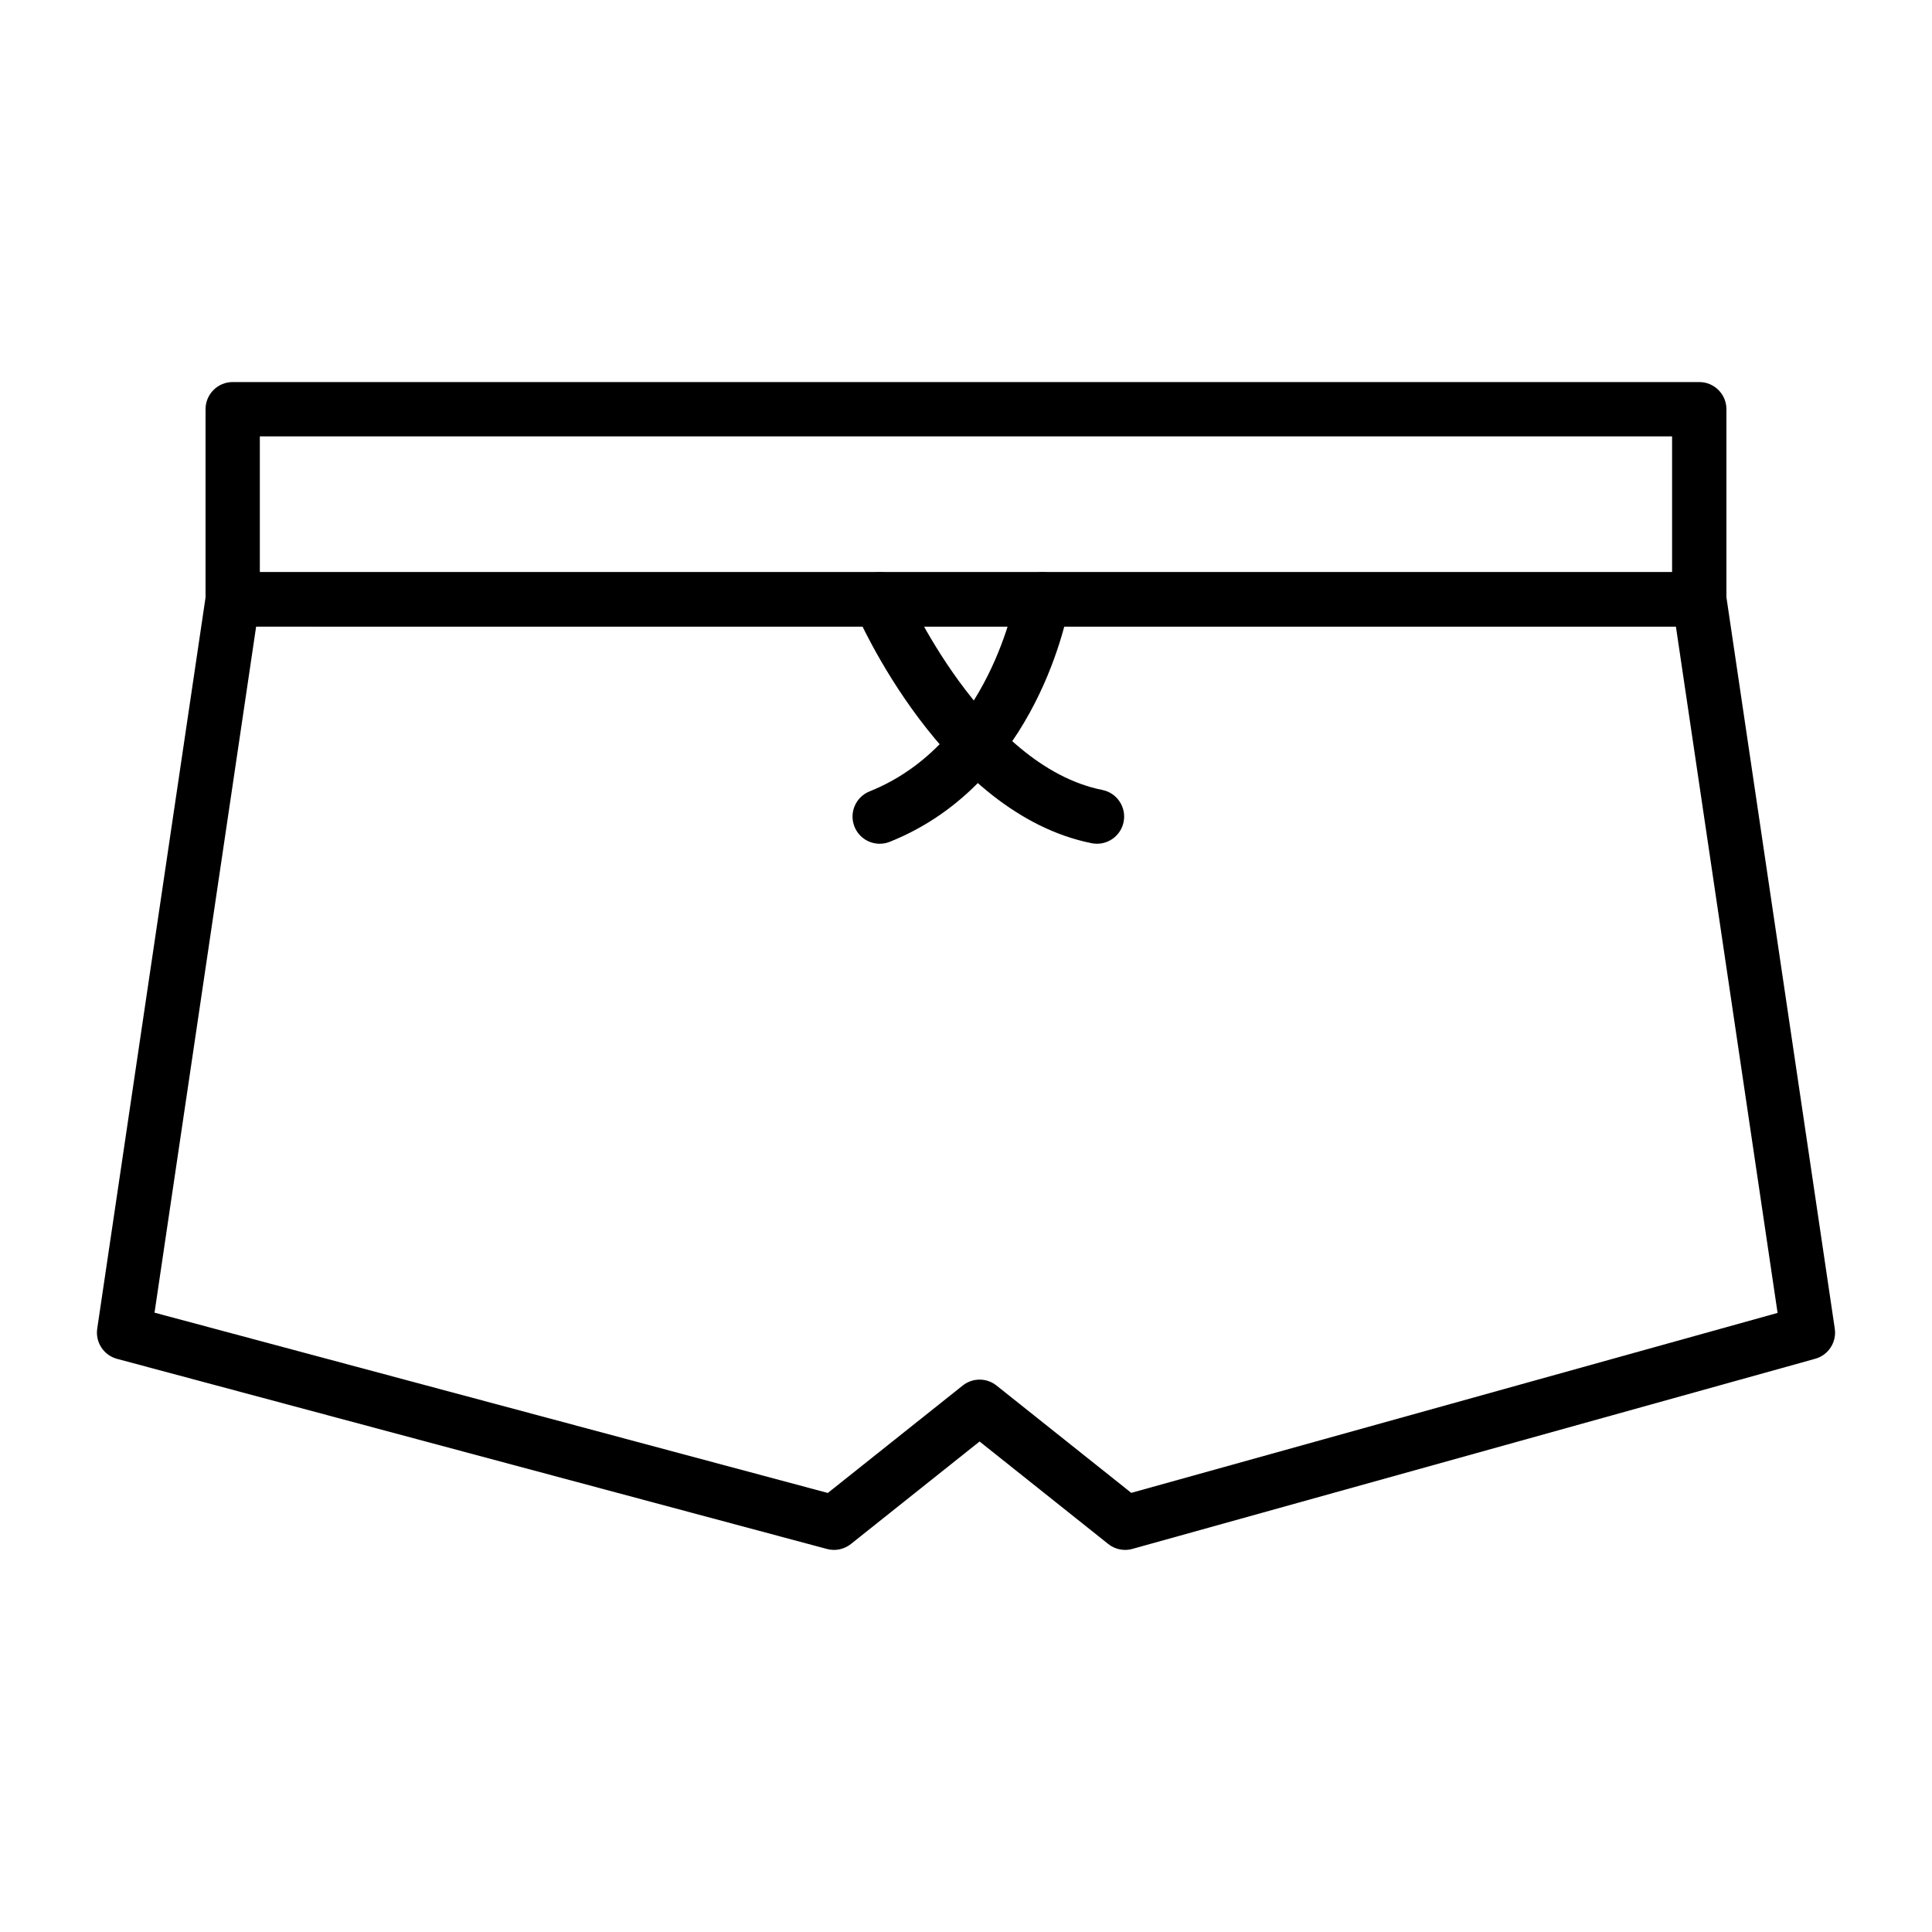 <?xml version="1.0" encoding="UTF-8"?>
<!-- Uploaded to: SVG Repo, www.svgrepo.com, Generator: SVG Repo Mixer Tools -->
<svg fill="#000000" width="800px" height="800px" version="1.1" viewBox="144 144 512 512" xmlns="http://www.w3.org/2000/svg">
 <g>
  <path d="m594.32 310.03h-388.65c-3.977 0-7.199-3.219-7.199-7.199v-50.383c0-3.977 3.219-7.199 7.199-7.199h388.65c3.977 0 7.199 3.219 7.199 7.199v50.383c0 3.981-3.223 7.199-7.199 7.199zm-381.46-14.395h374.26v-35.988h-374.26z"/>
  <path d="m442.18 554.74c-1.609 0-3.199-0.543-4.484-1.566l-34.098-27.16-34.098 27.16c-1.793 1.426-4.16 1.918-6.348 1.32l-188.13-50.383c-3.527-0.941-5.793-4.387-5.258-8.004l28.789-194.33c0.52-3.527 3.551-6.144 7.121-6.144h388.65c3.57 0 6.602 2.613 7.121 6.144l28.789 194.33c0.535 3.59-1.695 7.016-5.188 7.984l-180.94 50.383c-0.637 0.18-1.281 0.266-1.93 0.266zm-257.23-62.871 178.43 47.781 35.742-28.465c2.629-2.094 6.34-2.094 8.969 0l35.707 28.438 171.28-47.688-26.949-181.9-376.25-0.004z"/>
  <path d="m377.13 367.6c-2.856 0-5.559-1.707-6.684-4.527-1.477-3.691 0.324-7.879 4.012-9.355 31.855-12.742 38.691-51.68 38.754-52.066 0.648-3.922 4.344-6.613 8.281-5.918 3.922 0.652 6.57 4.363 5.918 8.281-0.324 1.926-8.316 47.352-47.613 63.074-0.867 0.352-1.773 0.512-2.668 0.512z"/>
  <path d="m434.72 367.6c-0.465 0-0.941-0.043-1.418-0.141-39.246-7.852-61.836-59.594-62.781-61.797-1.566-3.648 0.125-7.871 3.773-9.438 3.676-1.59 7.879 0.121 9.453 3.766 0.203 0.473 20.574 46.992 52.379 53.355 3.894 0.781 6.426 4.57 5.644 8.469-0.684 3.426-3.691 5.785-7.051 5.785z"/>
 </g>
</svg>